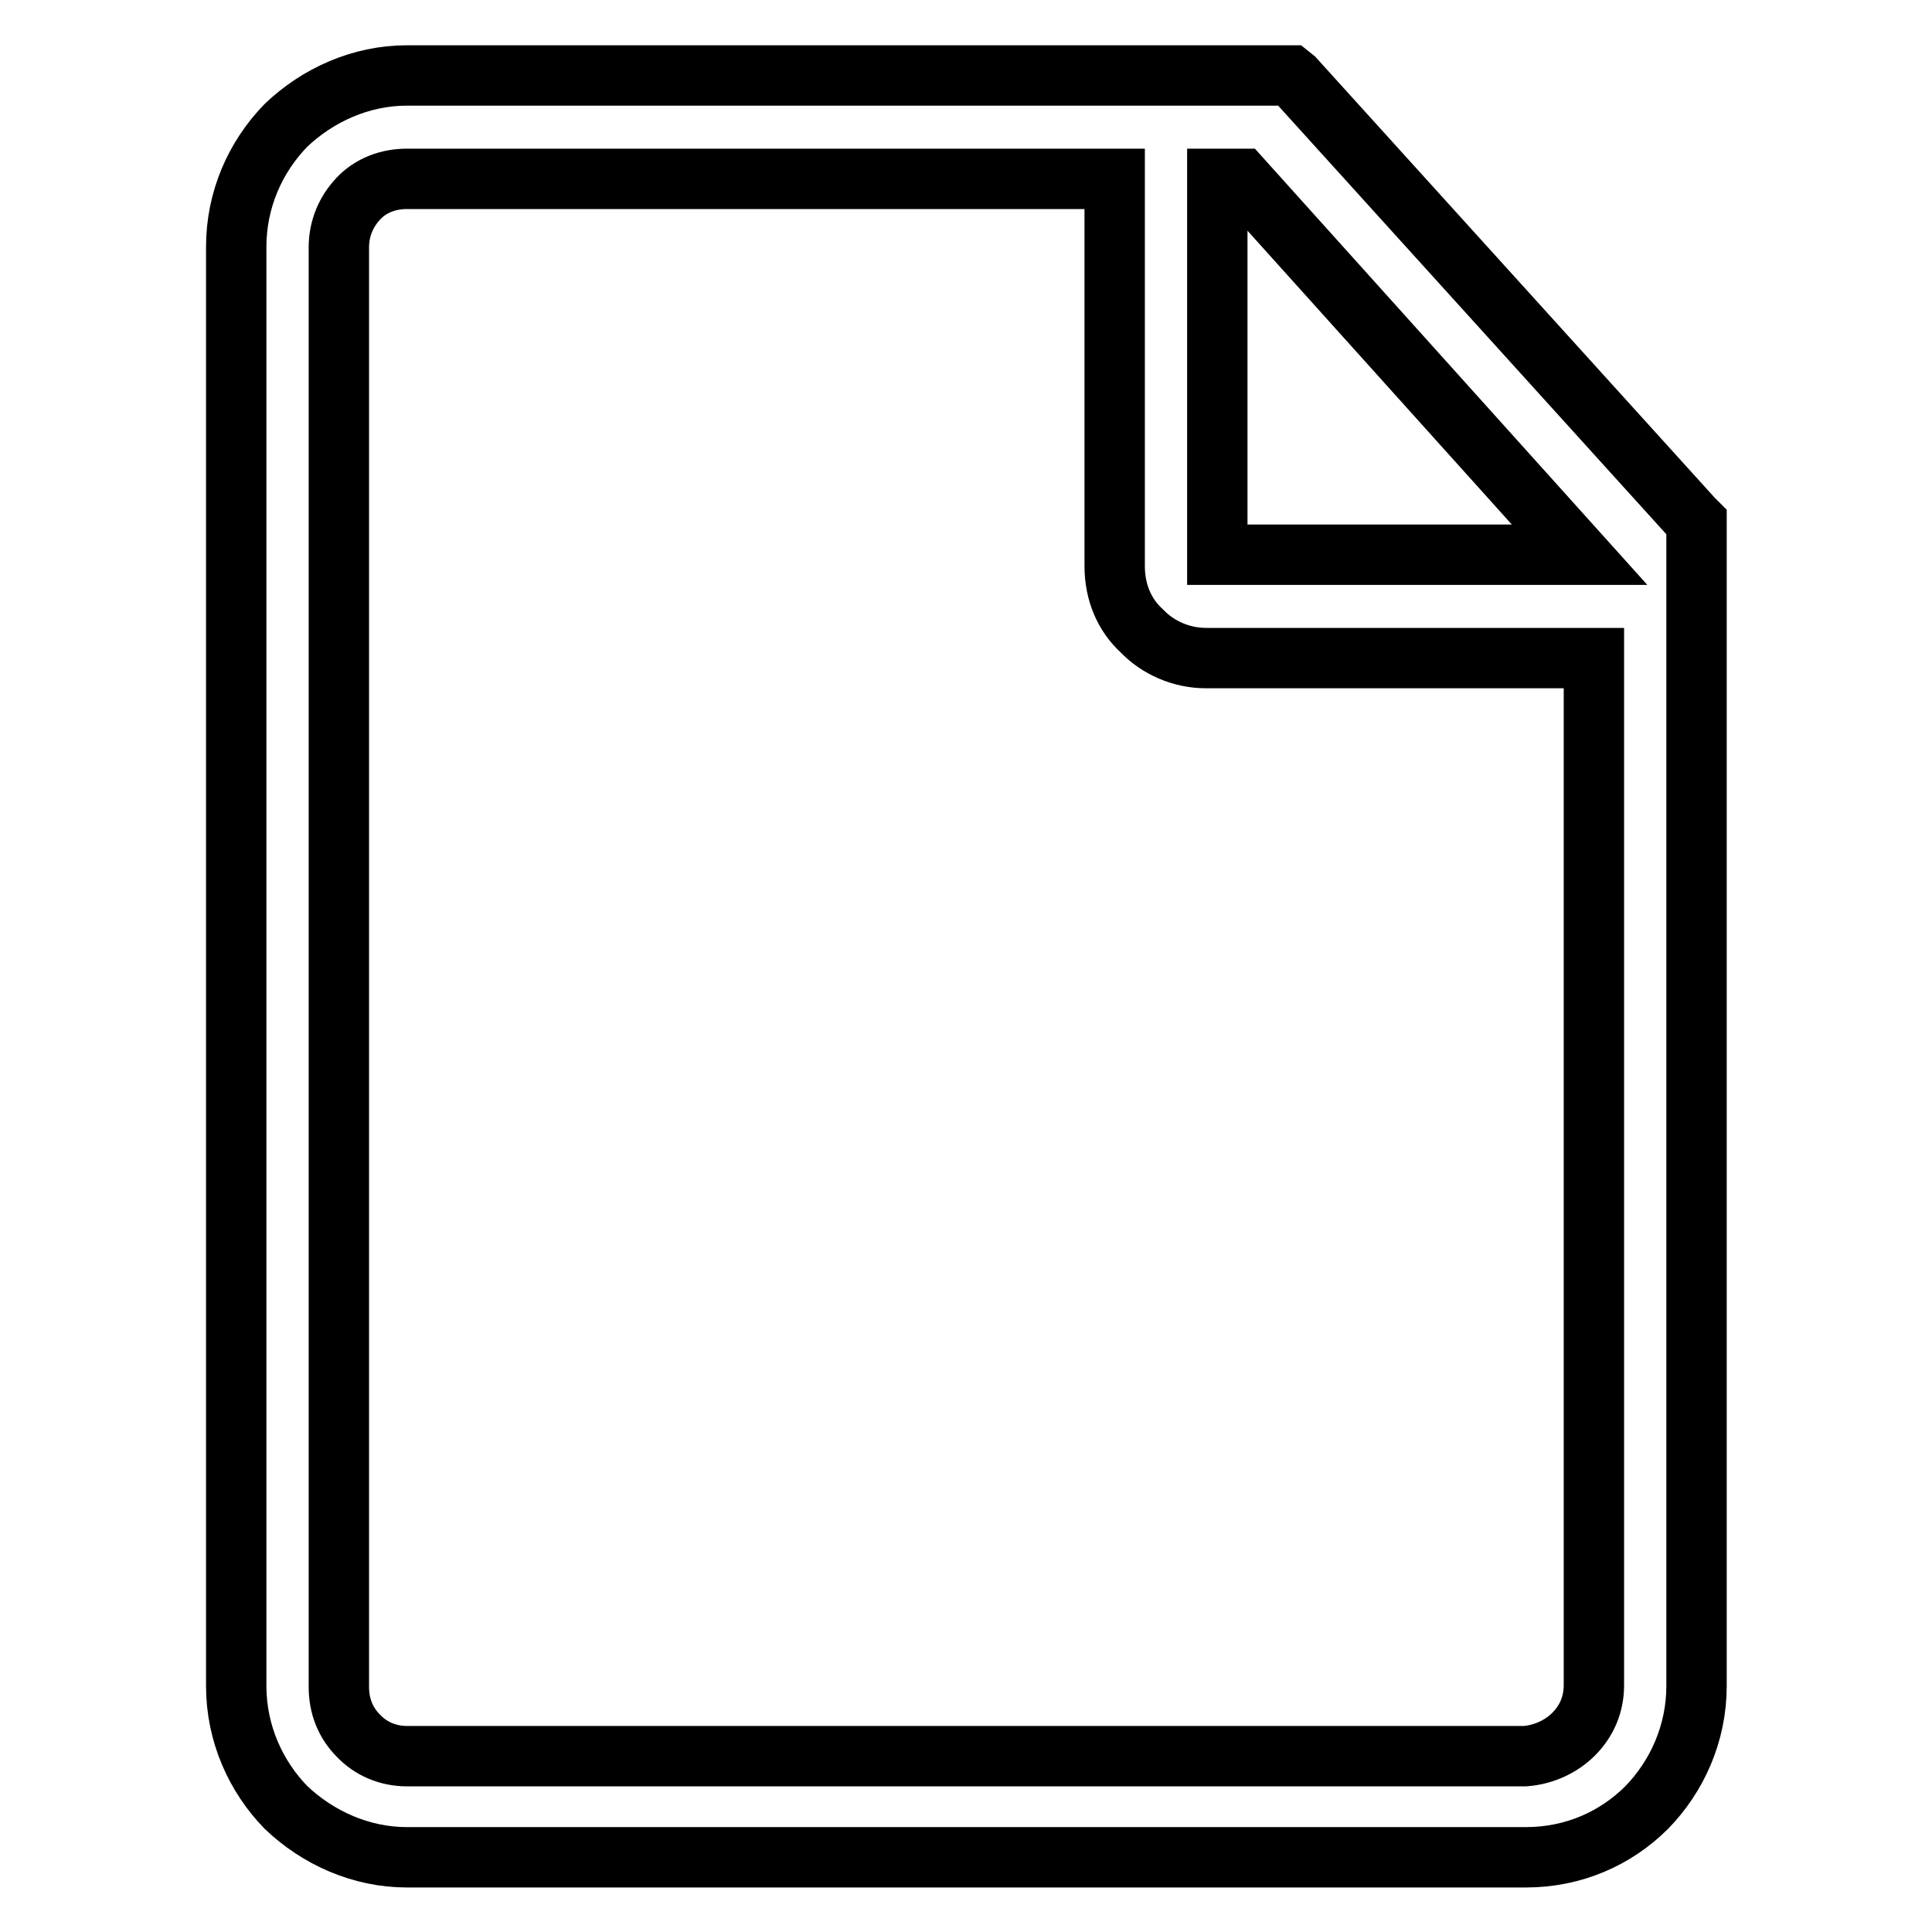 <?xml version="1.0" encoding="utf-8"?>
<!-- Svg Vector Icons : http://www.onlinewebfonts.com/icon -->
<!DOCTYPE svg PUBLIC "-//W3C//DTD SVG 1.1//EN" "http://www.w3.org/Graphics/SVG/1.1/DTD/svg11.dtd">
<svg version="1.1" xmlns="http://www.w3.org/2000/svg" xmlns:xlink="http://www.w3.org/1999/xlink" x="0px" y="0px" viewBox="0 0 256 256" enable-background="new 0 0 256 256" xml:space="preserve">
<g> <path stroke-width="8" fill-opacity="0" stroke="#000000"  d="M161.3,23.7v49.8h48l-44.8-49.8H161.3z M208.5,229.8c1.7-1.7,2.7-3.9,2.7-6.5V87.2h-51.4l0,0 c-3.3,0-6.4-1.4-8.5-3.6l0,0c-2.3-2.1-3.6-5.1-3.6-8.6V23.7H53.9l0,0c-2.5,0-4.8,0.9-6.4,2.6c-1.6,1.7-2.6,3.9-2.6,6.5l0,0v190.7 l0,0c0,2.6,0.9,4.8,2.6,6.5c1.6,1.7,3.9,2.7,6.4,2.7l0,0h148.2l0,0C204.6,232.5,206.9,231.4,208.5,229.8L208.5,229.8z M53.9,10 h116.4h0.7l0.5,0.4l52.8,58.3l0.5,0.5v0.6v153.6c0,6.3-2.6,12-6.6,16.1l0,0c-4.1,4.1-9.7,6.6-16,6.6l0,0H53.9l0,0 c-6.1,0-11.8-2.6-16-6.6c-4-4.1-6.6-9.8-6.6-16.1V32.7c0-6.2,2.5-11.9,6.6-16.1C42.1,12.6,47.8,10,53.9,10L53.9,10z"/></g>
</svg>